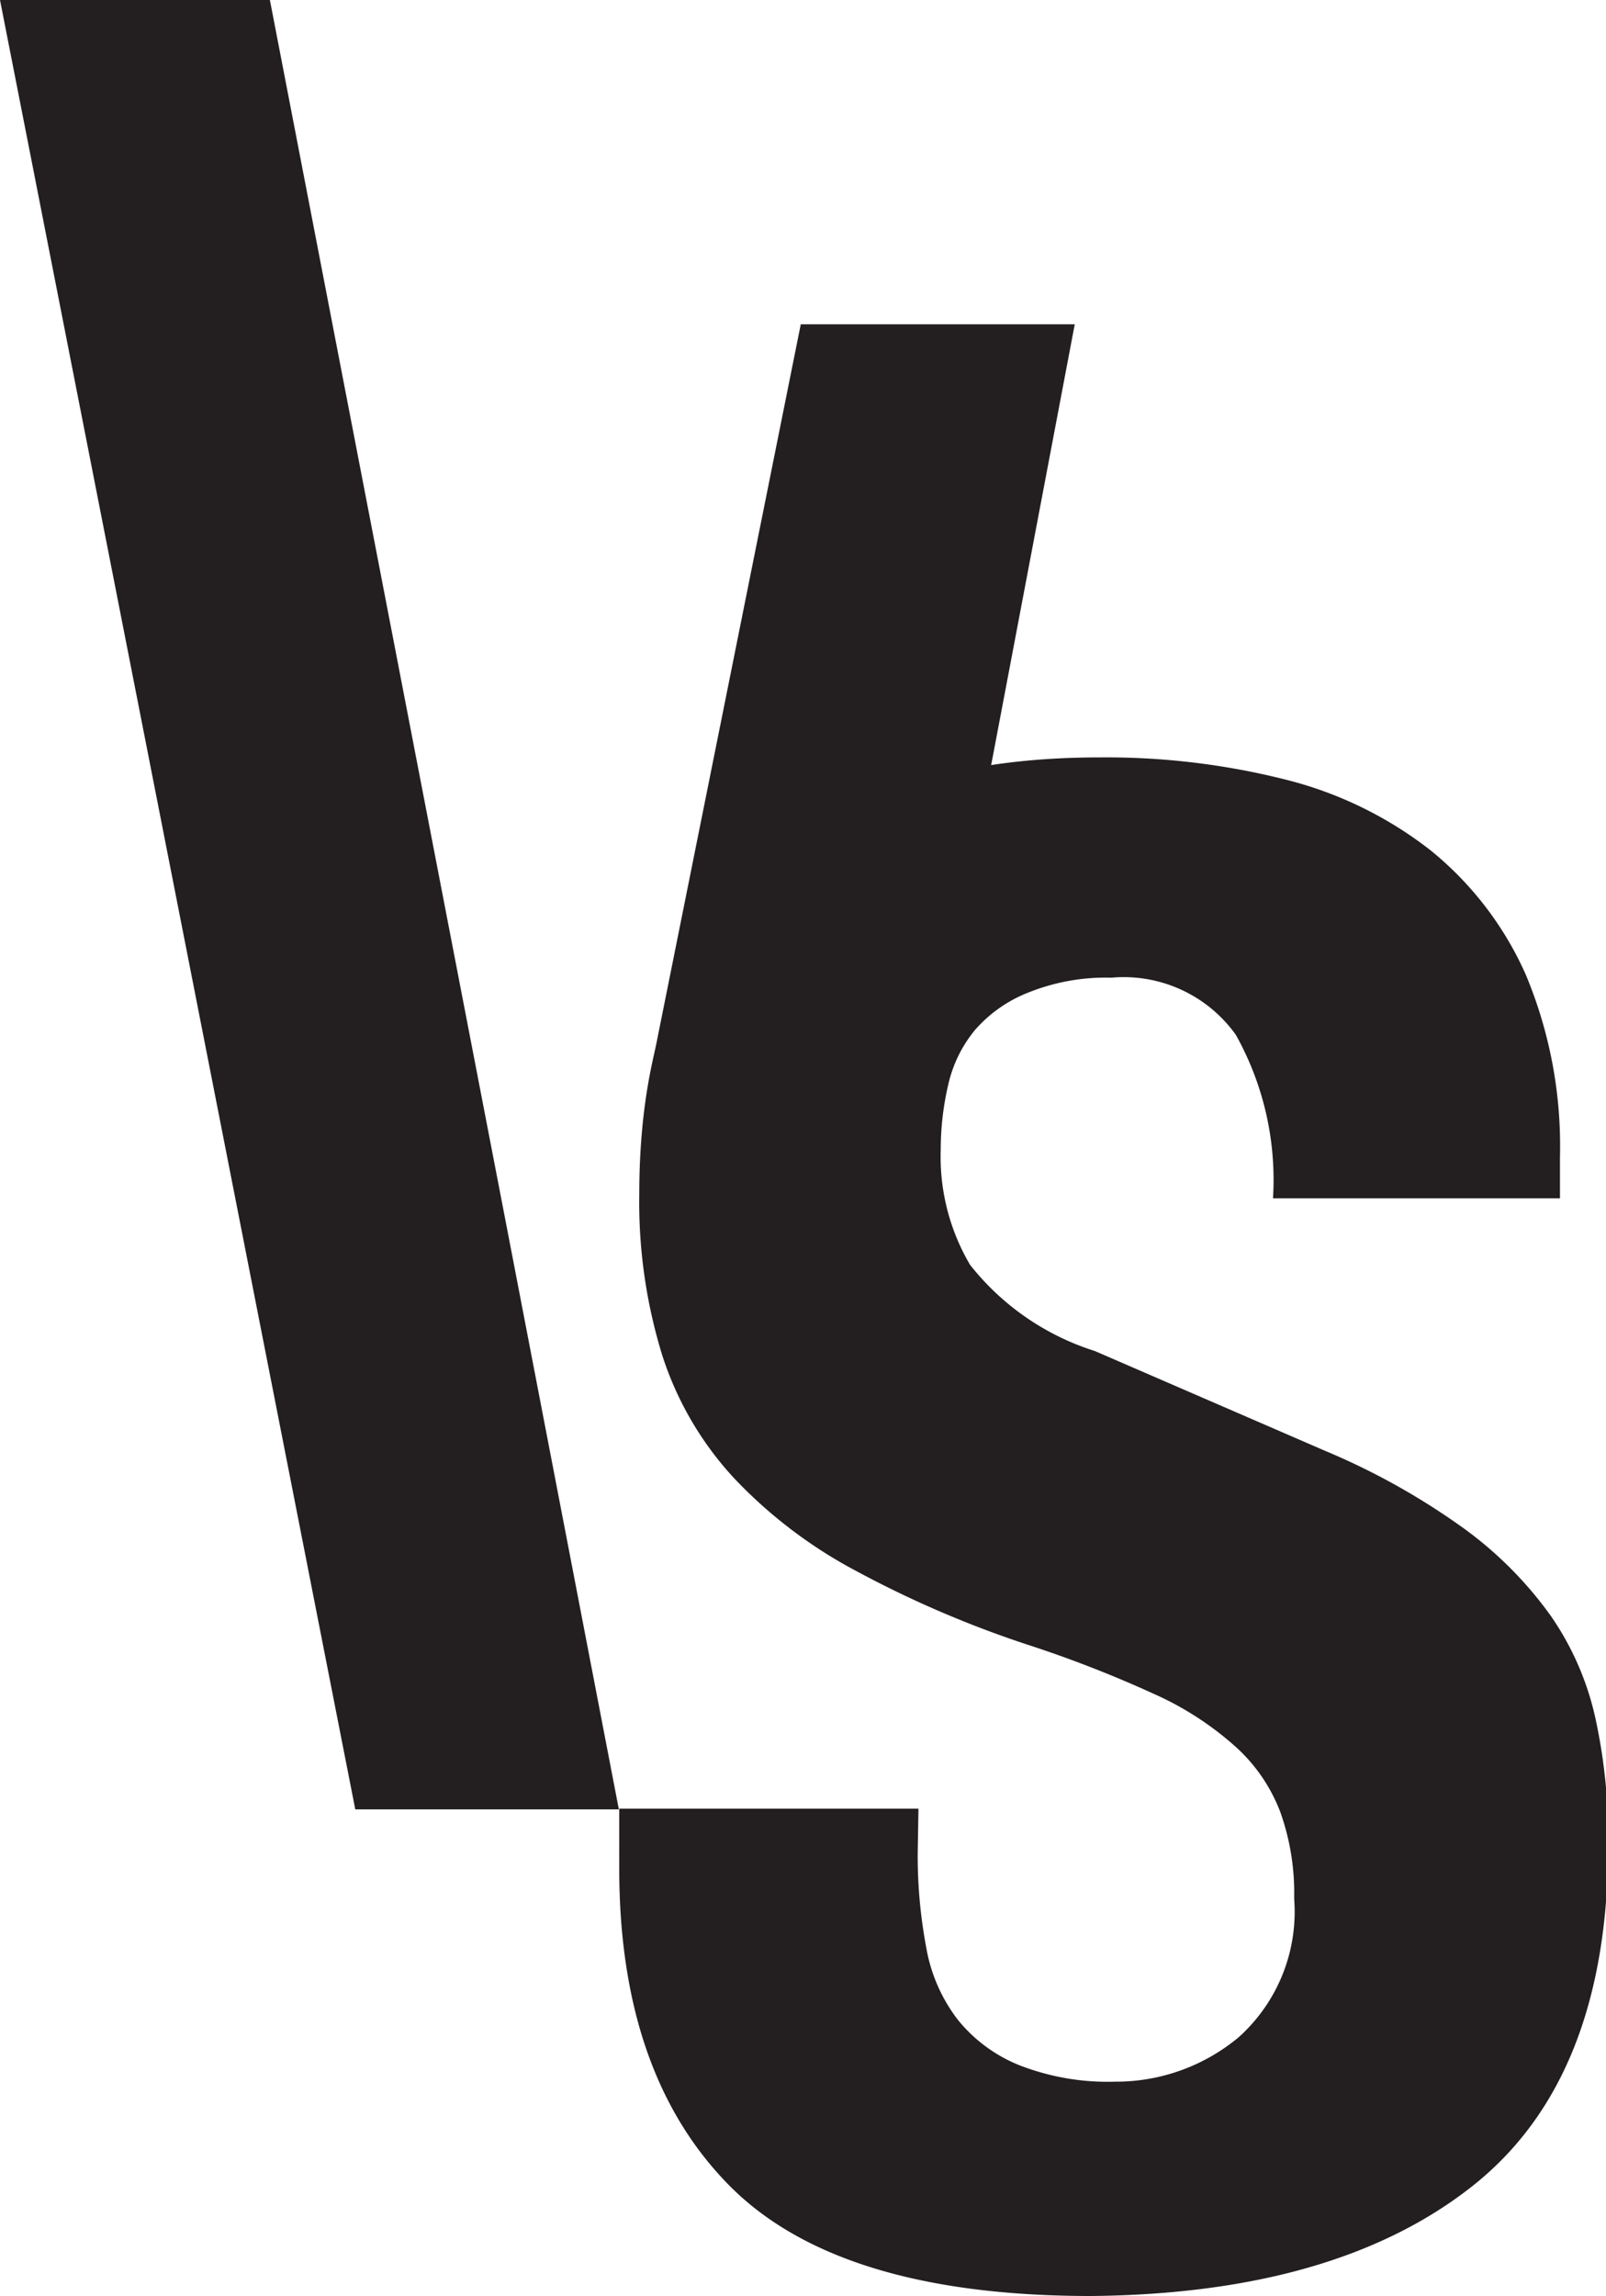 <svg id="Layer_1" data-name="Layer 1" xmlns="http://www.w3.org/2000/svg" viewBox="0 0 43.26 61.81"><defs><style>.cls-1{fill:#231f20}</style></defs><path class="cls-1" d="M13.63 32.93L7.27 0H0l9.57 48.71h7.1l-3.04-15.78z"/><path class="cls-1" d="M292.33 201.19a13.27 13.27 0 0 0 .23 2.55 4.42 4.42 0 0 0 .84 1.93 4.08 4.08 0 0 0 1.65 1.23 6.55 6.55 0 0 0 2.6.45 5.16 5.16 0 0 0 3.33-1.2 4.54 4.54 0 0 0 1.49-3.73 6.49 6.49 0 0 0-.37-2.32 4.54 4.54 0 0 0-1.2-1.76 8.44 8.44 0 0 0-2.21-1.43 31.91 31.91 0 0 0-3.39-1.32 28.53 28.53 0 0 1-4.65-2 12.71 12.71 0 0 1-3.27-2.49 8.85 8.85 0 0 1-1.93-3.3 13.94 13.94 0 0 1-.62-4.34q0-5.94 3.3-8.85t9.08-2.91a19.76 19.76 0 0 1 5 .59 10.46 10.46 0 0 1 3.92 1.9 9 9 0 0 1 2.58 3.36 11.94 11.94 0 0 1 .92 4.9v1.12h-7.73a8 8 0 0 0-1-4.4 3.71 3.71 0 0 0-3.35-1.54 5.58 5.58 0 0 0-2.24.4 3.69 3.69 0 0 0-1.43 1 3.53 3.53 0 0 0-.73 1.49 7.65 7.65 0 0 0-.2 1.73 5.73 5.73 0 0 0 .79 3.11 6.94 6.94 0 0 0 3.36 2.32l6.21 2.69a18.83 18.83 0 0 1 3.75 2.1 10.35 10.35 0 0 1 2.33 2.35 7.78 7.78 0 0 1 1.2 2.77 15.17 15.17 0 0 1 .34 3.36q0 6.33-3.67 9.22T297 213.12q-6.83 0-9.77-3t-2.94-8.51V200h8.06z" transform="translate(-267.61 -151.31)"/><path class="cls-1" d="M24.41 32.66l4.54-23.93h-7.38l-4.05 20.16 6.89 3.77z"/></svg>